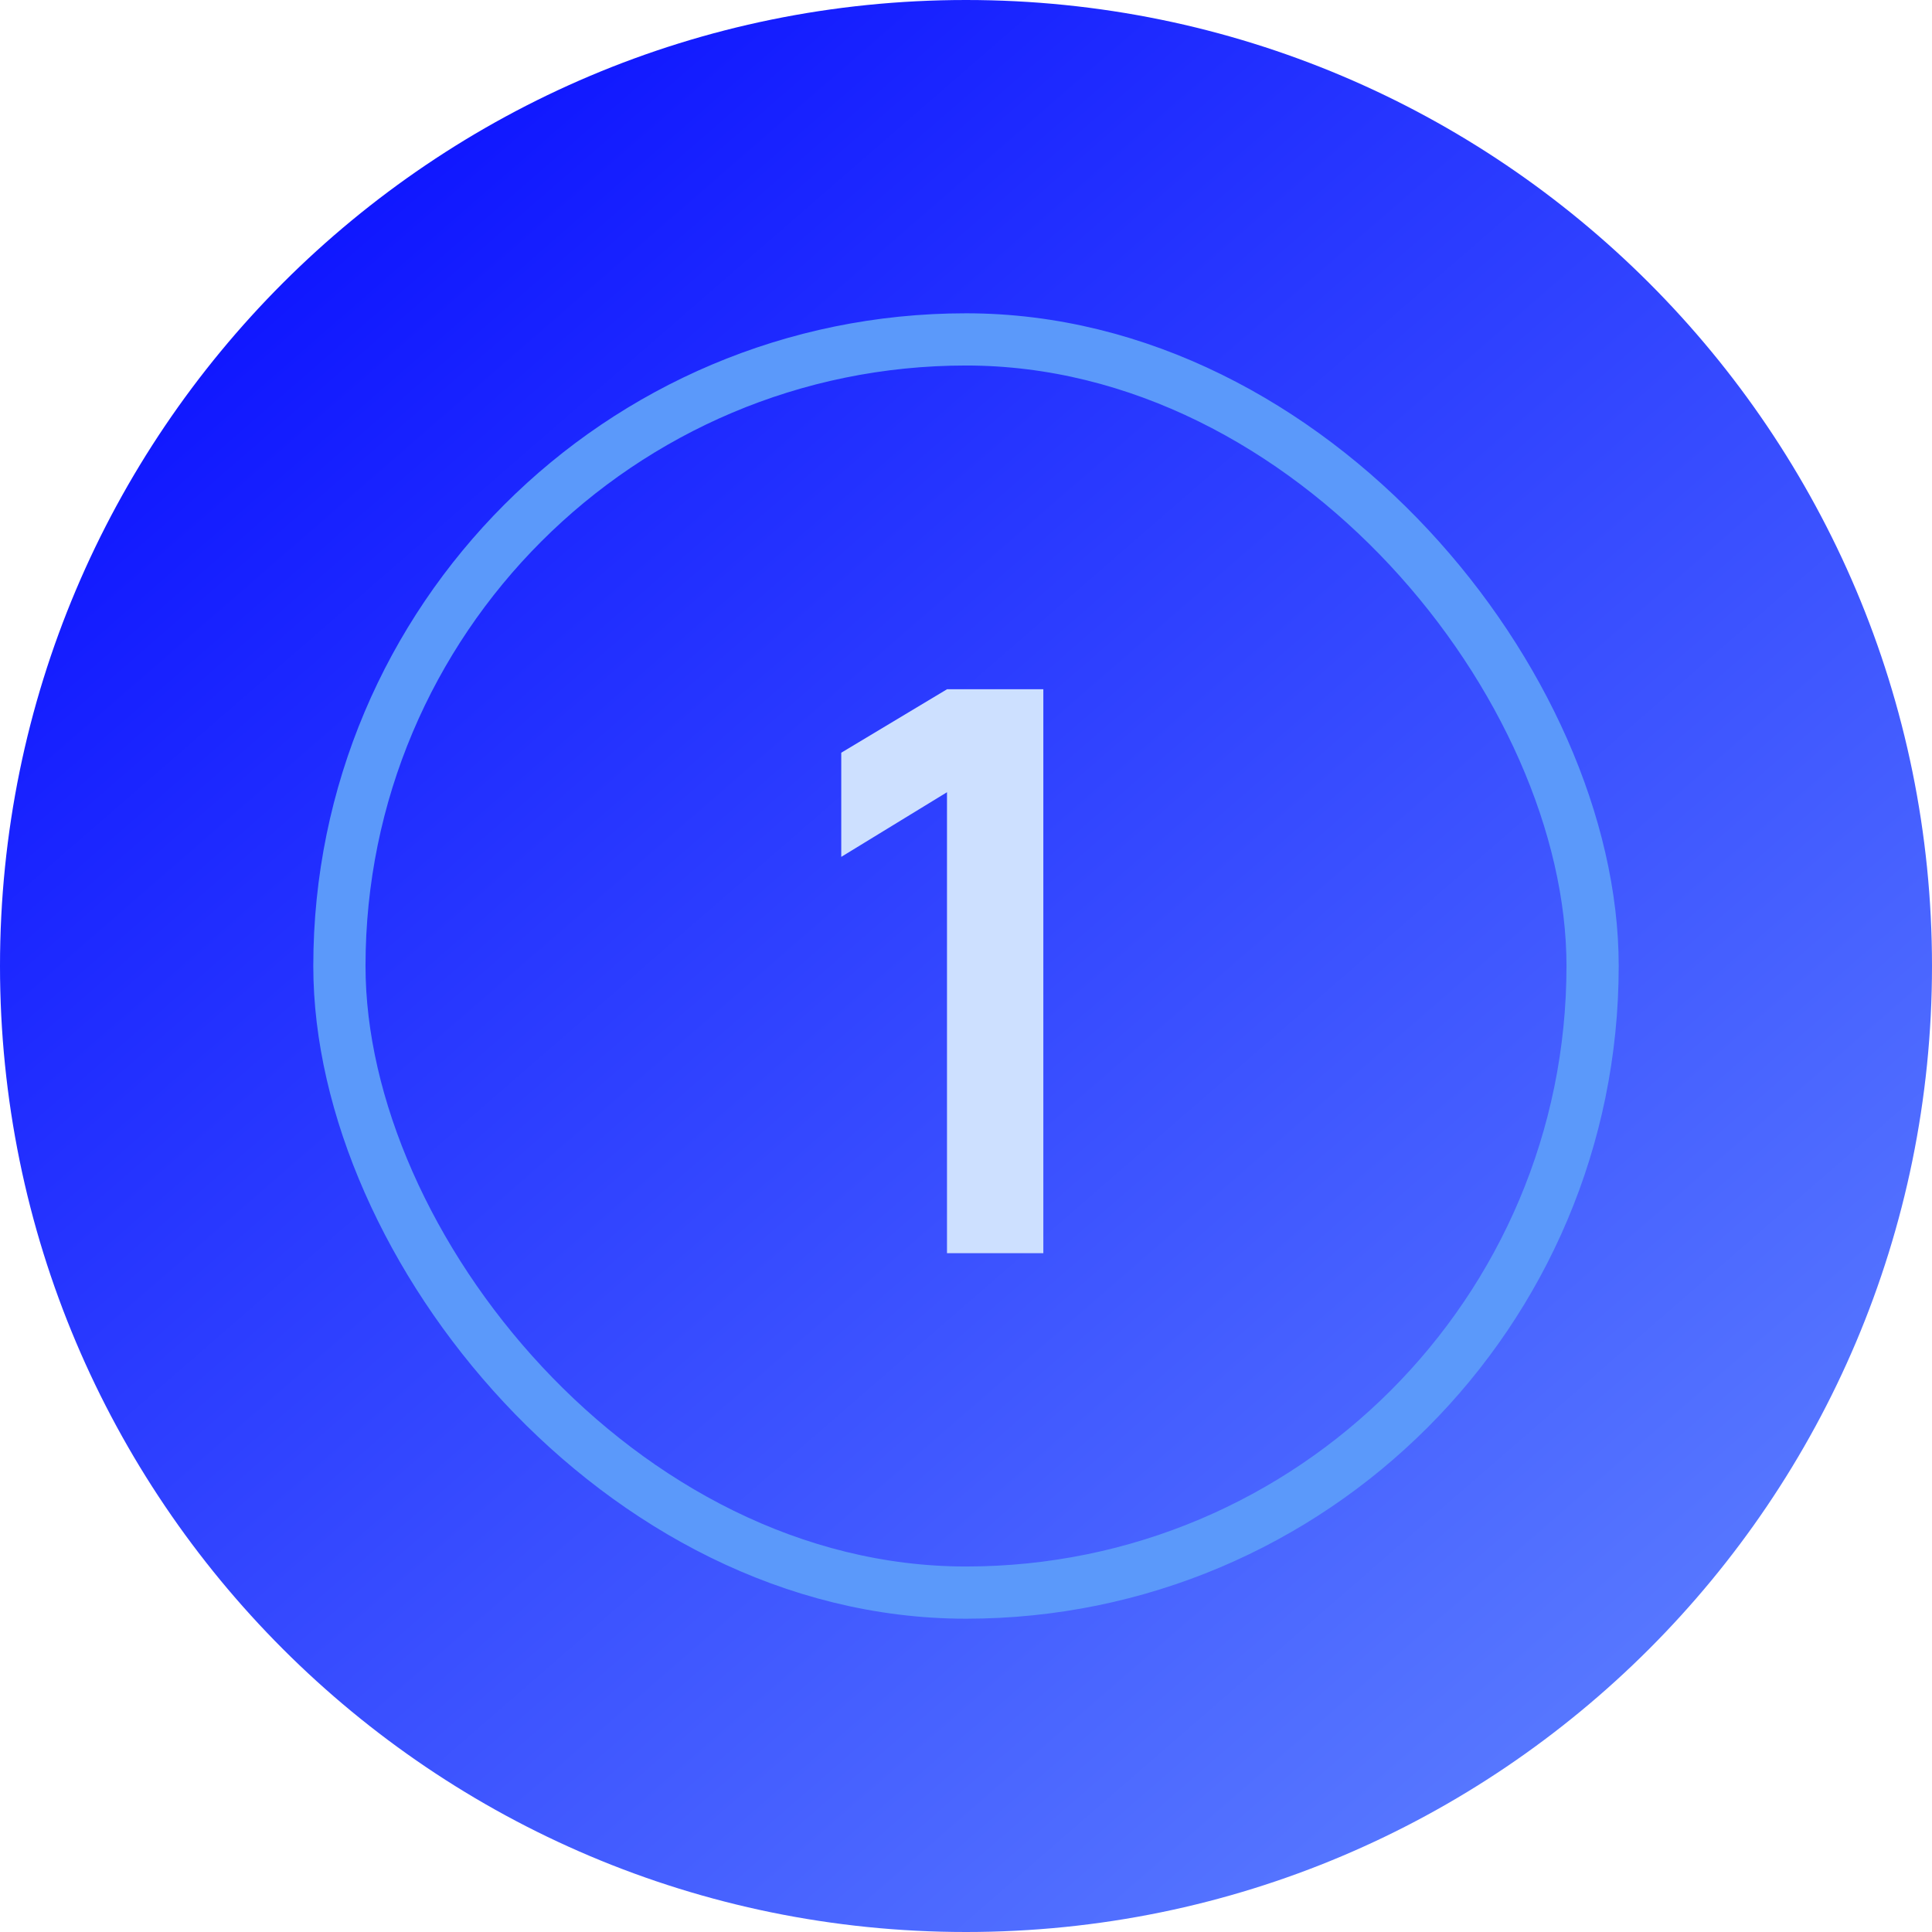 <?xml version="1.0" encoding="UTF-8"?> <svg xmlns="http://www.w3.org/2000/svg" width="37" height="37" viewBox="0 0 37 37" fill="none"><path d="M37 18.5C37 8.283 28.717 0 18.5 0C8.283 0 0 8.283 0 18.5C0 28.717 8.283 37 18.5 37C28.717 37 37 28.717 37 18.5Z" fill="url(#paint0_linear_18_804)"></path><rect x="6.5" y="6.5" width="24" height="24" rx="12" stroke="#5B99FA"></rect><path d="M18.136 24V15.172L16.111 16.41V14.415L18.136 13.2H19.981V24H18.136Z" fill="#CDE0FF"></path><defs><linearGradient id="paint0_linear_18_804" x1="31.754" y1="31.201" x2="2.485" y2="-2.485" gradientUnits="userSpaceOnUse"><stop stop-color="#5676FF"></stop><stop offset="1" stop-color="#0103FF"></stop></linearGradient></defs></svg> 